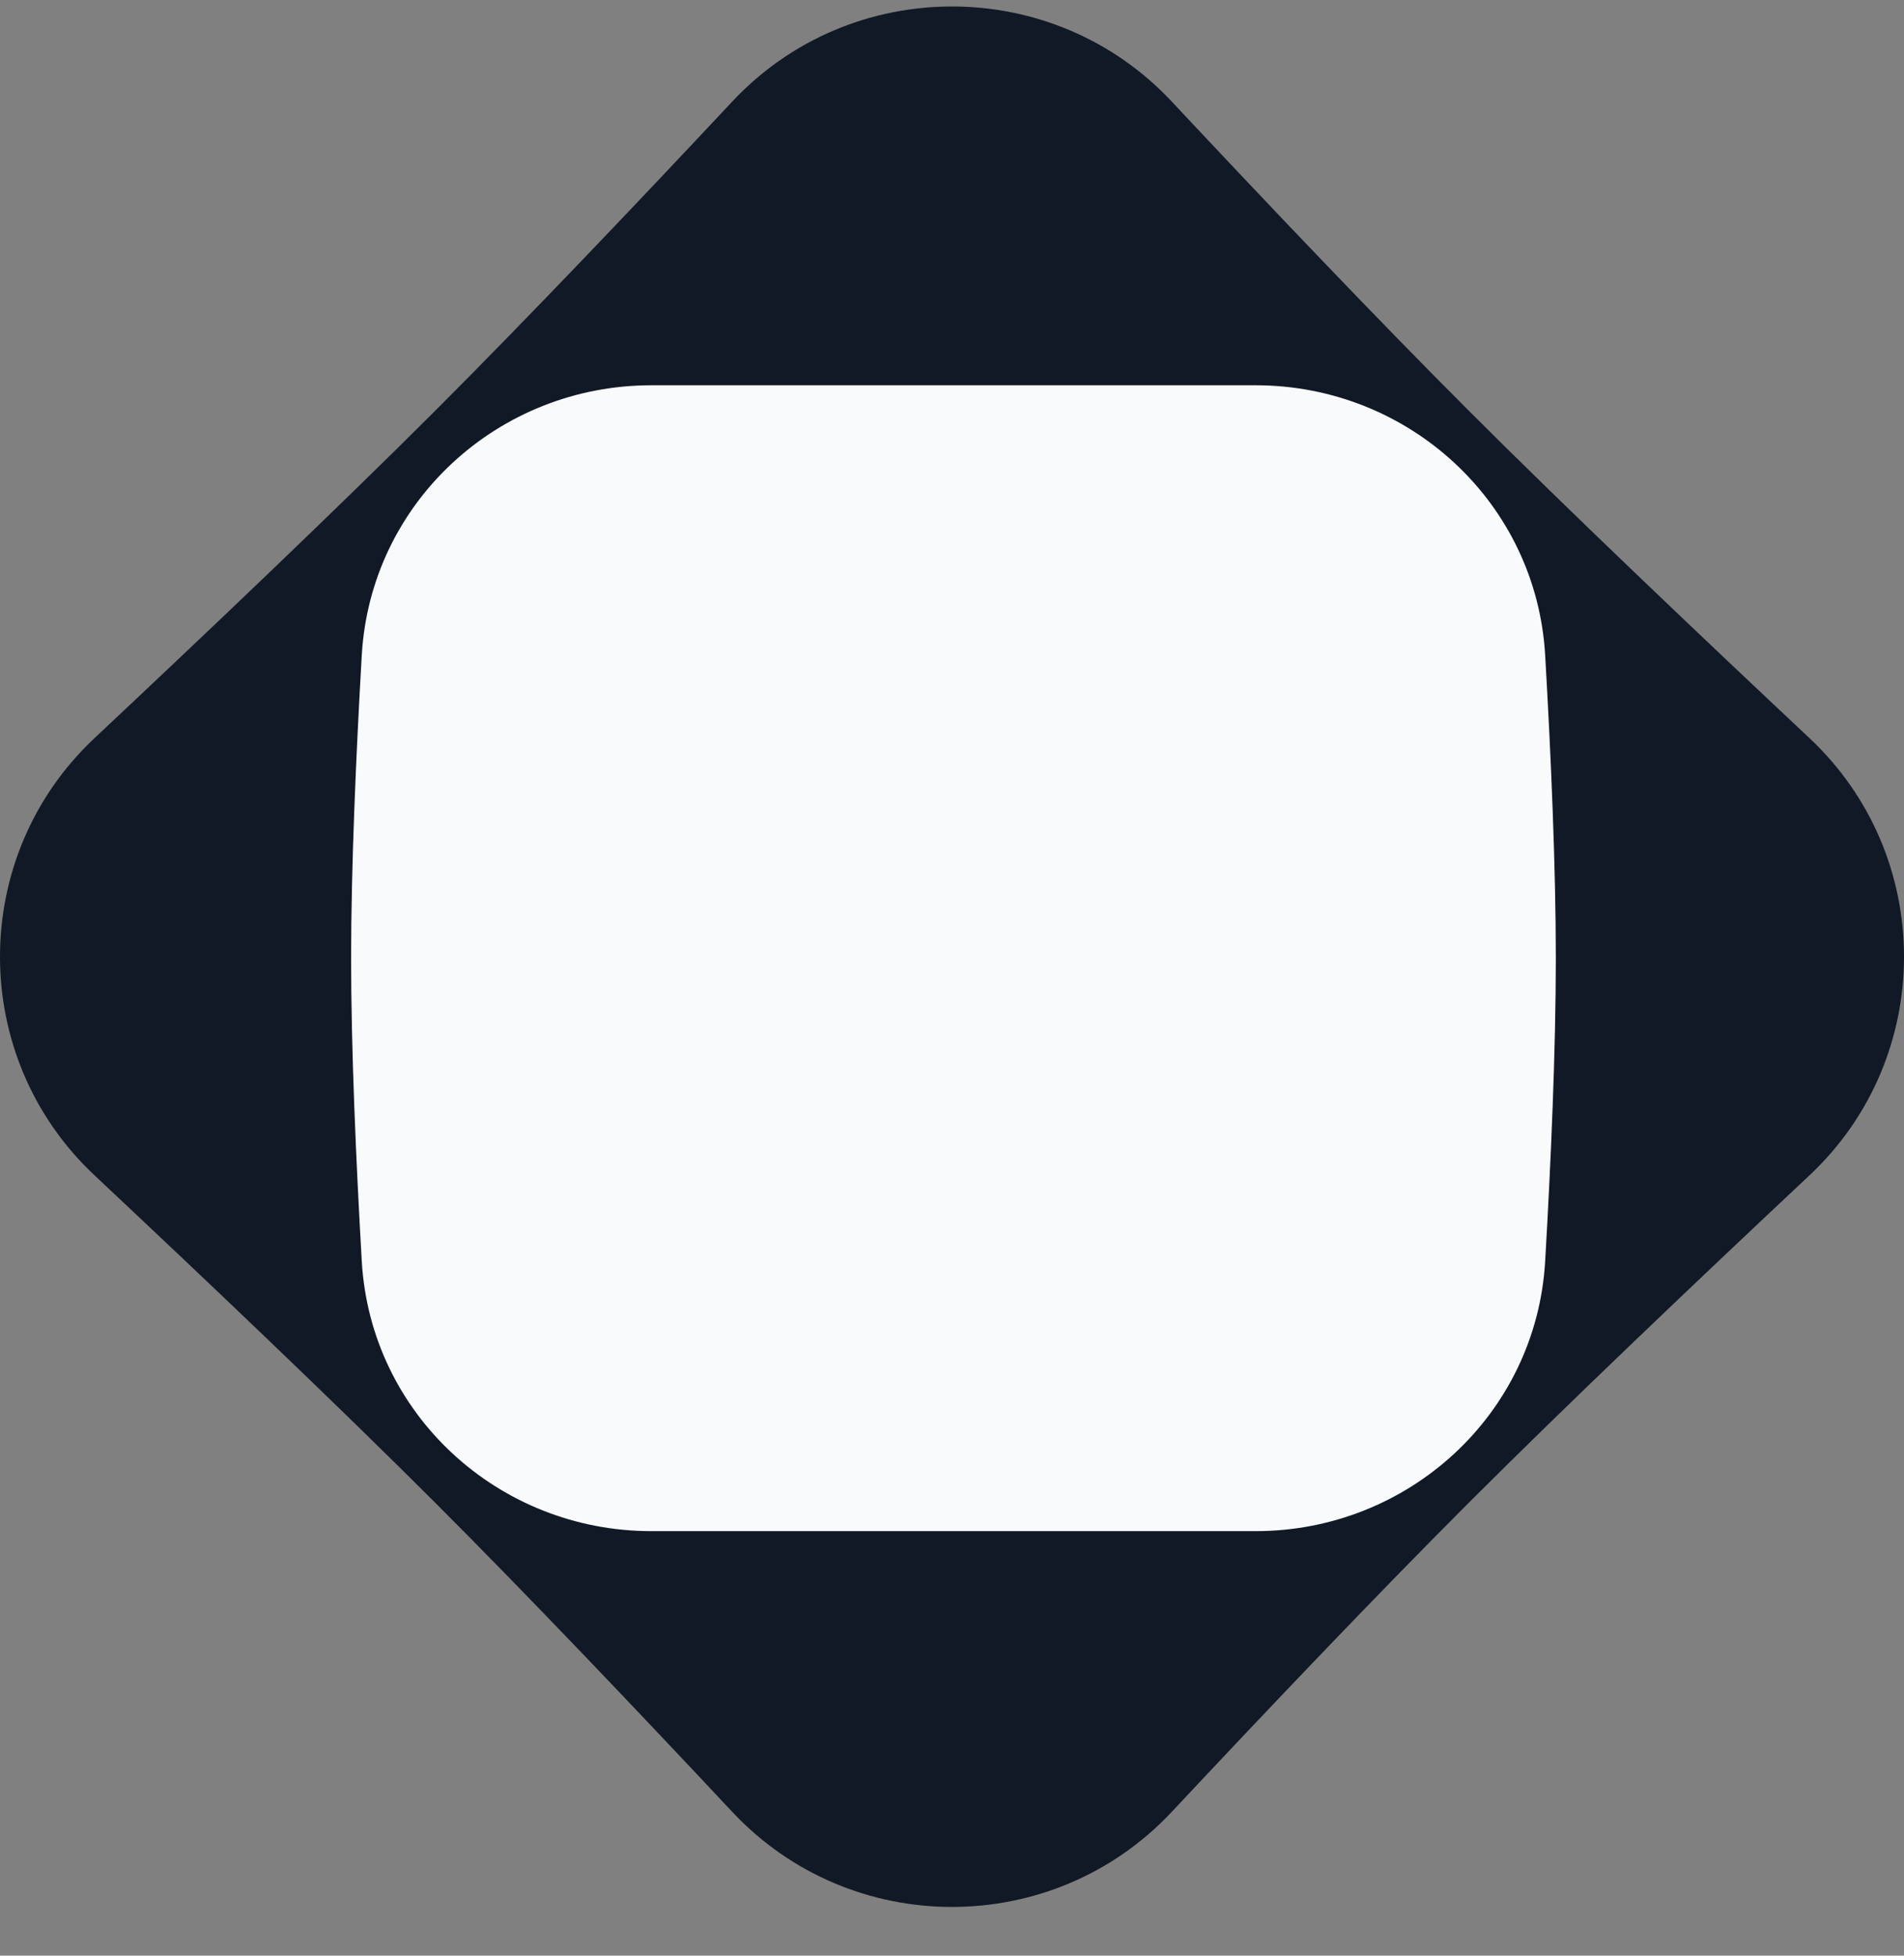 <svg width="37" height="38" viewBox="0 0 37 38" fill="none" xmlns="http://www.w3.org/2000/svg">
<rect x="0" y="0" width="37" height="38" fill="#808080" stroke="none"/>
<path d="M1.835 22.836C-0.612 20.54 -0.612 16.64 1.835 14.344C4.011 12.302 6.549 9.889 8.466 7.972C10.267 6.171 12.397 3.931 14.23 1.973C16.536 -0.49 20.464 -0.49 22.77 1.973C24.603 3.931 26.733 6.171 28.534 7.972C30.451 9.889 32.989 12.302 35.165 14.344C37.612 16.64 37.612 20.54 35.165 22.836C32.989 24.877 30.451 27.291 28.534 29.208C26.733 31.009 24.603 33.249 22.77 35.206C20.464 37.669 16.536 37.669 14.23 35.206C12.397 33.249 10.267 31.009 8.466 29.208C6.549 27.291 4.011 24.877 1.835 22.836Z" fill="#121926"/>
<path d="M7.03 12.734C7.2 9.764 9.682 7.486 12.657 7.486H24.4C27.375 7.486 29.857 9.764 30.027 12.734C30.14 14.686 30.234 16.853 30.234 18.618C30.234 20.384 30.14 22.551 30.027 24.503C29.857 27.473 27.375 29.751 24.4 29.751H18.529H12.657C9.682 29.751 7.2 27.473 7.03 24.503C6.918 22.551 6.823 20.384 6.823 18.618C6.823 16.853 6.918 14.686 7.03 12.734Z" fill="#F8FAFC"/>
</svg>
